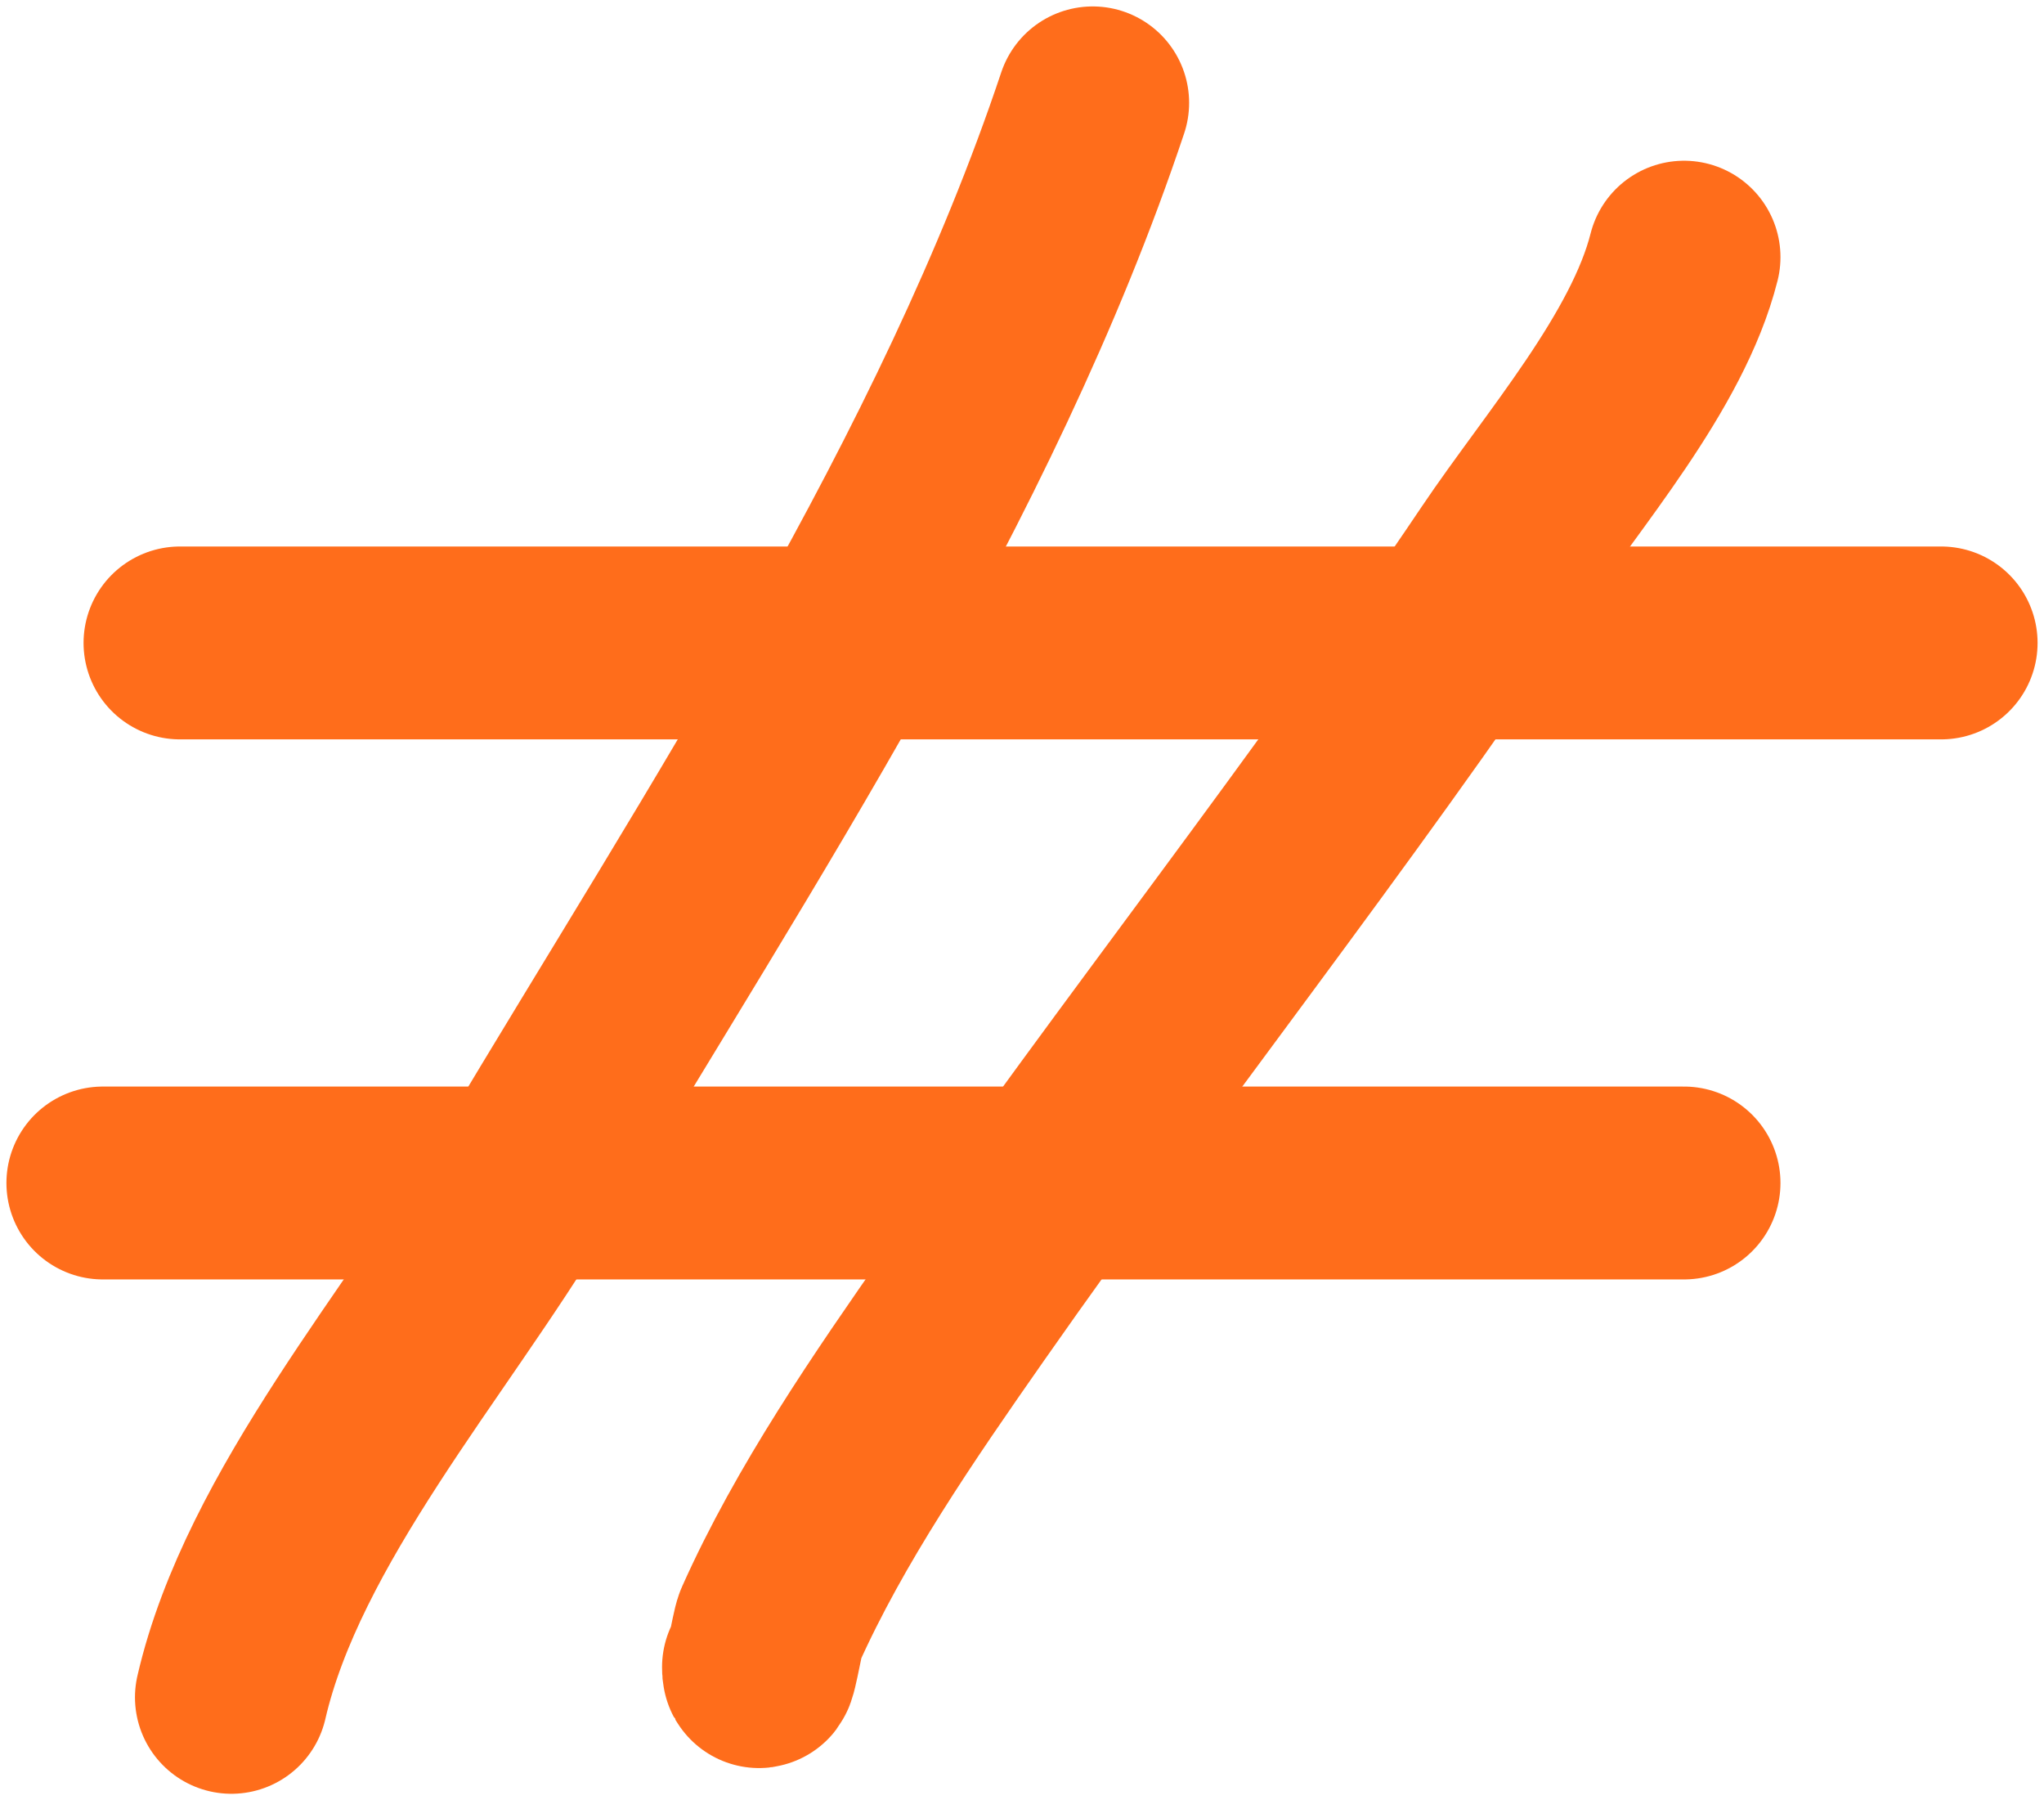 <?xml version="1.0" encoding="UTF-8"?> <svg xmlns="http://www.w3.org/2000/svg" width="159" height="140" viewBox="0 0 159 140" fill="none"><path d="M85 8C75.229 37.251 56.85 64.904 40.78 91.826C33.329 104.307 21.243 117.976 18 132" stroke="#FF6D1B" stroke-width="15" stroke-linecap="round"></path><path d="M131 20C128.946 28.144 121.556 36.543 116.811 43.597C103.581 63.27 88.69 82.038 75.076 101.501C69.529 109.43 63.773 117.782 59.906 126.445C59.686 126.937 59 131.236 59 129.651" stroke="#FF6D1B" stroke-width="15" stroke-linecap="round"></path><path d="M14 50H151" stroke="#FF6D1B" stroke-width="15" stroke-linecap="round"></path><path d="M8 92H131" stroke="#FF6D1B" stroke-width="15" stroke-linecap="round"></path></svg> 